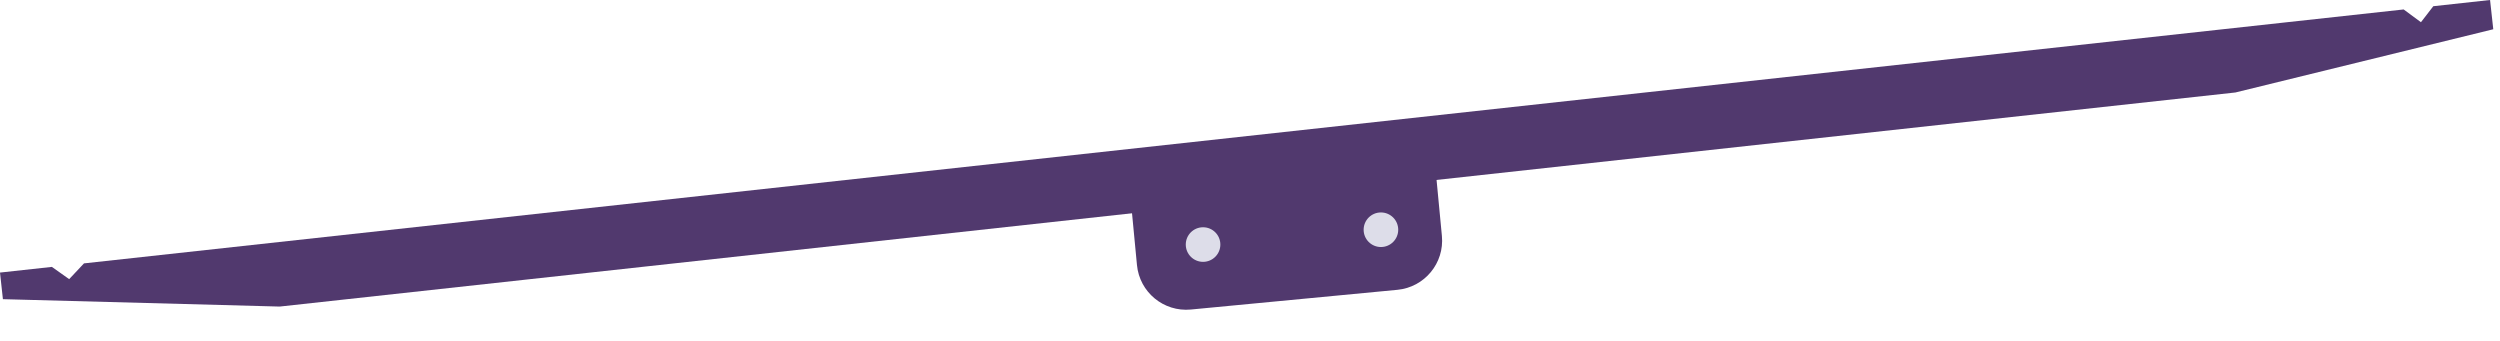 <?xml version="1.0" encoding="UTF-8"?> <svg xmlns="http://www.w3.org/2000/svg" width="506" height="69" viewBox="0 0 506 69" fill="none"><path d="M291.841 47.754C292.366 53.252 288.334 58.134 282.836 58.659L241.026 62.648C235.528 63.172 230.646 59.141 230.122 53.643L229 41.887L290.72 35.998L291.841 47.754Z" fill="#51396E"></path><path d="M0 55.168L10.5 54.019L14 56.498L17 53.307L486.5 1.913L490 4.498L492.5 1.257L503.989 -0.001L504.638 5.922L452.441 18.719L56.608 62.049L0.589 60.553L0 55.168Z" fill="#51396E"></path><circle cx="243.5" cy="49.498" r="3.5" fill="#DDDDE9"></circle><circle cx="279.5" cy="46.498" r="3.5" fill="#DDDDE9"></circle></svg> 